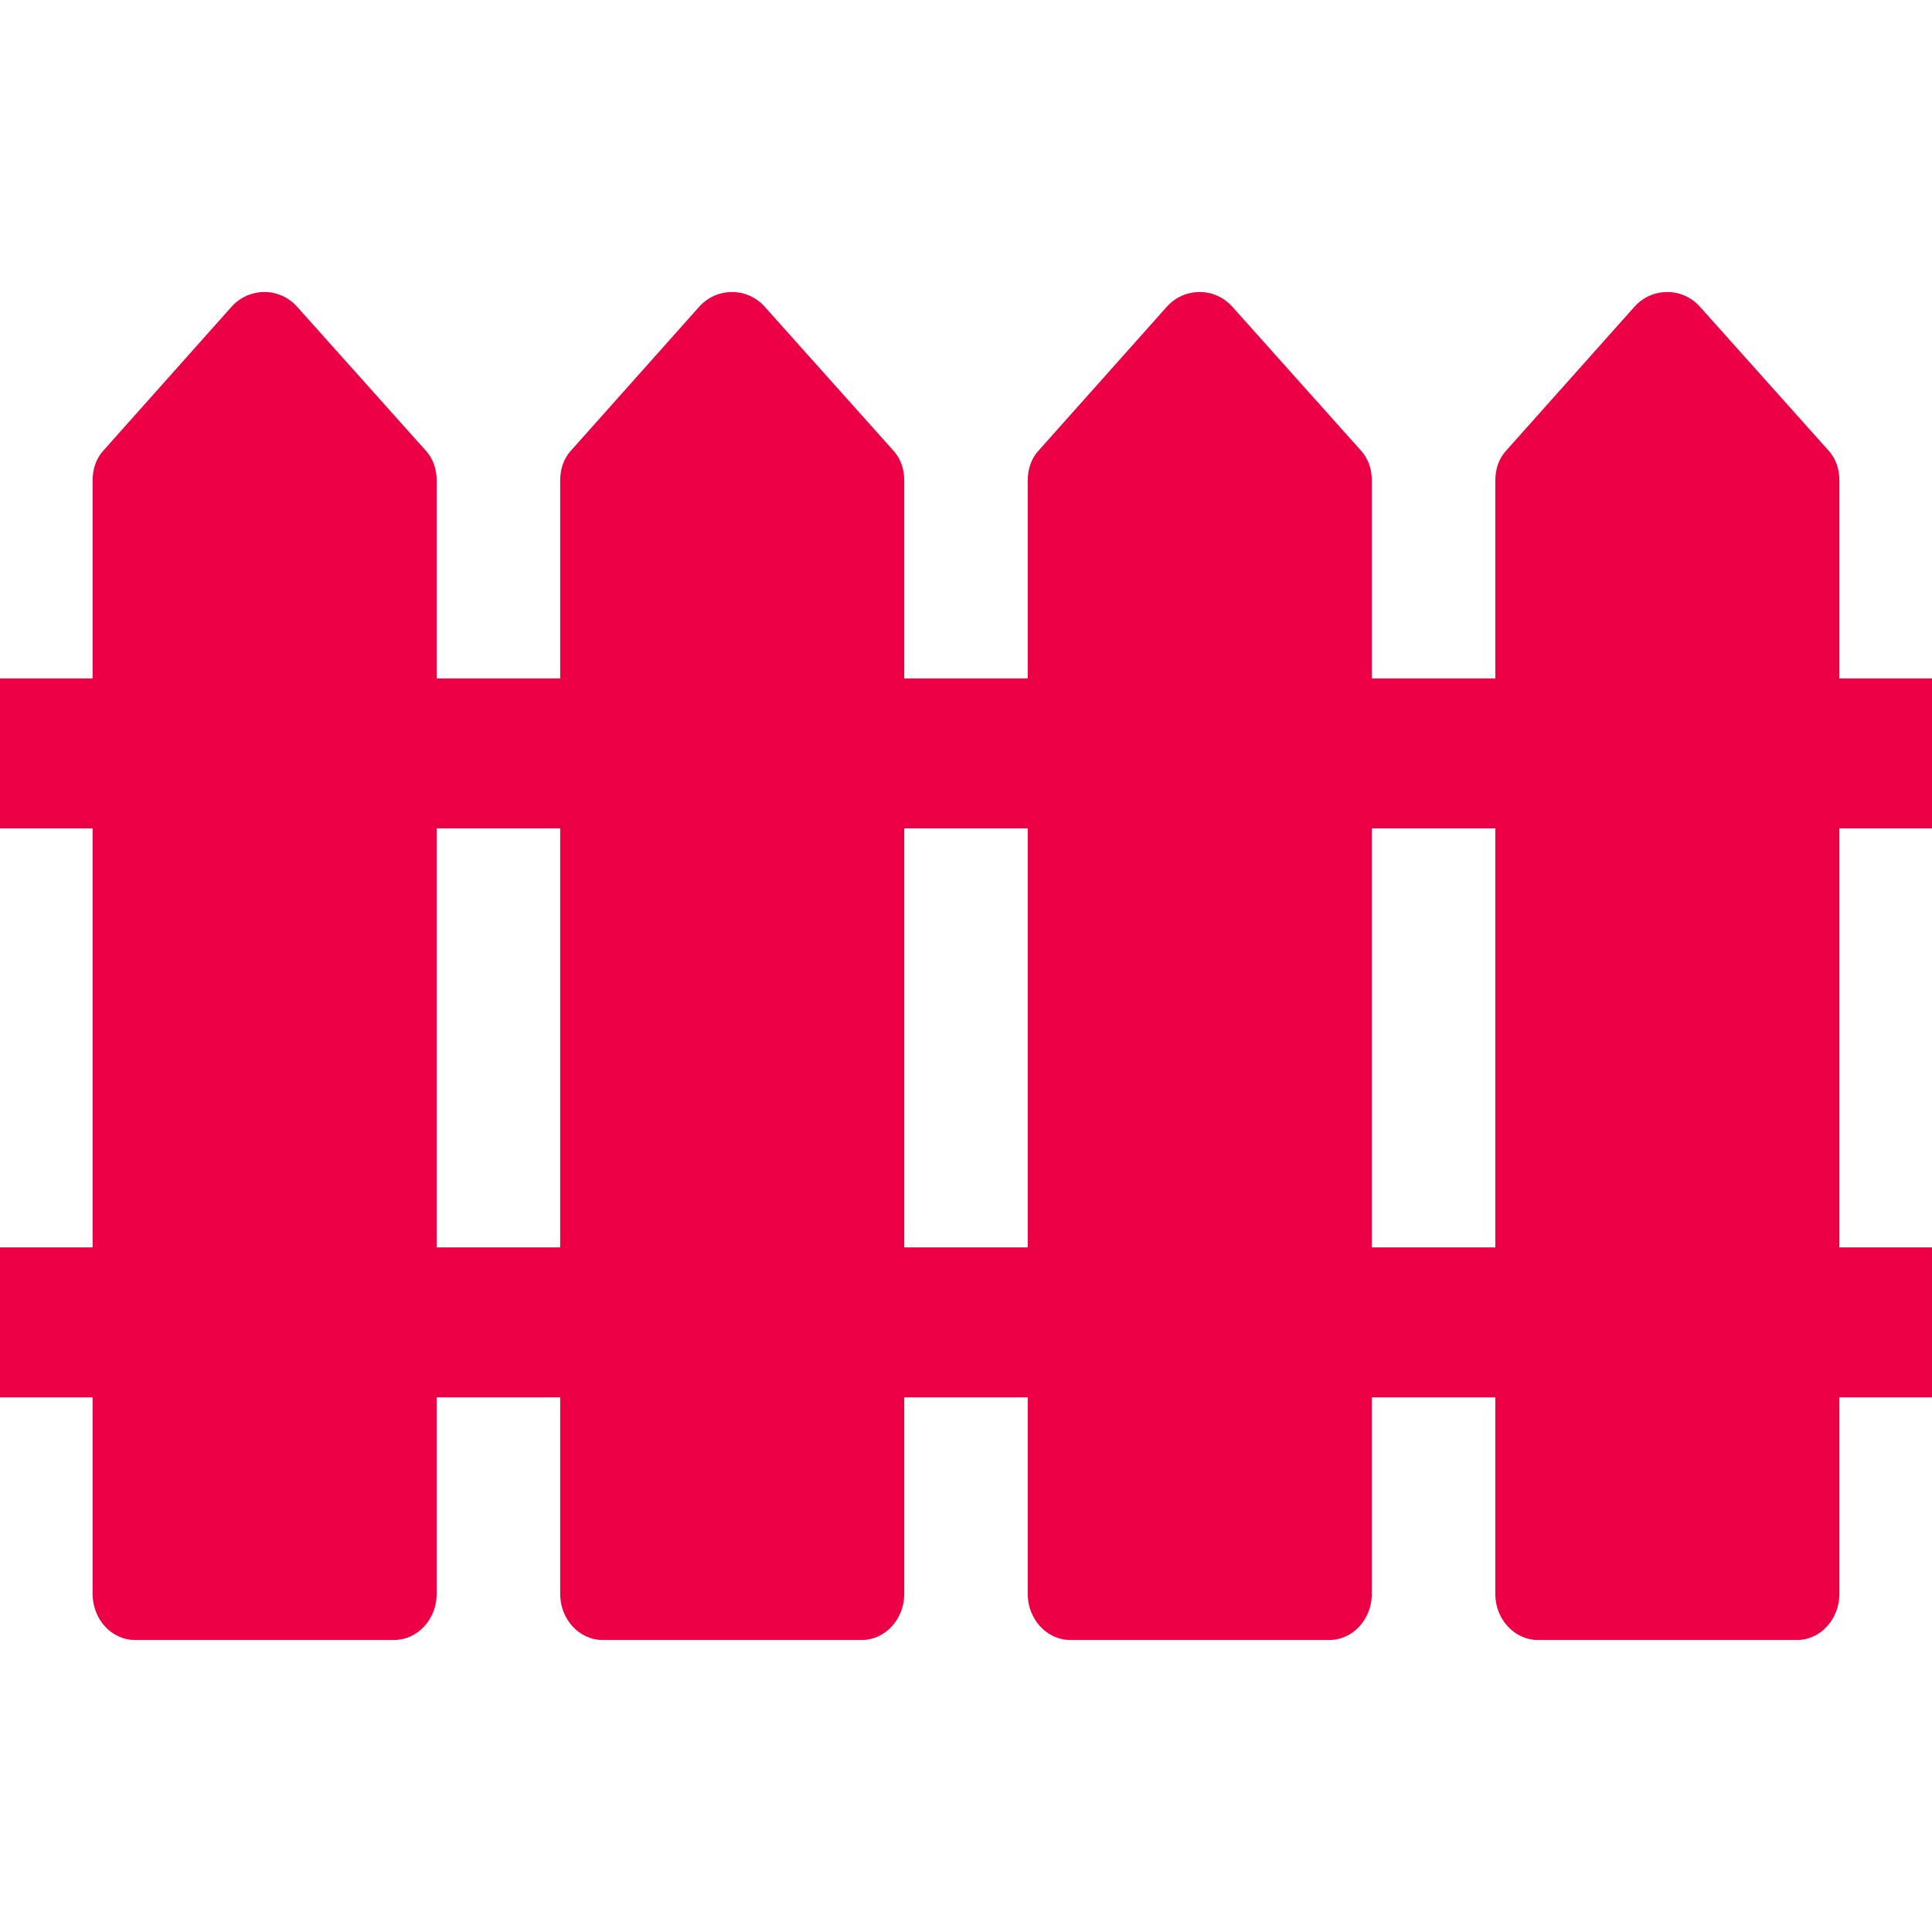 <?xml version="1.0" encoding="UTF-8"?> <svg xmlns="http://www.w3.org/2000/svg" xmlns:xlink="http://www.w3.org/1999/xlink" fill="#EB0046" height="800px" width="800px" version="1.1" id="Layer_1" viewBox="0 0 512 512" xml:space="preserve"> <g id="SVGRepo_bgCarrier" stroke-width="0"></g> <g id="SVGRepo_tracerCarrier" stroke-linecap="round" stroke-linejoin="round"></g> <g id="SVGRepo_iconCarrier"> <g> <g> <path d="M487.452,219.528H512v-39.744h-24.548v-52.471c0-2.88-0.853-5.66-2.776-7.805L450.491,81.27 c-2.217-2.472-5.328-3.884-8.65-3.884s-6.46,1.412-8.676,3.884l-34.097,38.237c-1.924,2.145-2.794,4.925-2.794,7.805v52.471 h-32.731v-52.471c0-2.88-0.863-5.66-2.787-7.805L326.567,81.27c-2.216-2.472-5.332-3.884-8.653-3.884s-6.46,1.412-8.677,3.884 l-34.088,38.237c-1.924,2.145-2.784,4.925-2.784,7.805v52.471h-32.731v-52.471c0-2.88-0.873-5.66-2.796-7.805L202.643,81.27 c-2.218-2.472-5.334-3.884-8.655-3.884c-3.321,0-6.462,1.412-8.678,3.884l-34.077,38.237c-1.924,2.145-2.775,4.925-2.775,7.805 v52.471h-32.732v-52.471c0-2.88-0.884-5.66-2.807-7.805l-34.2-38.237c-2.216-2.472-5.336-3.884-8.657-3.884 s-6.463,1.412-8.681,3.884l-34.069,38.237c-1.923,2.145-2.765,4.925-2.765,7.805v52.471H0v39.744h24.548v111.05H0v39.744h24.548 v52.133c0,6.455,4.813,12.159,11.269,12.159h68.58c6.456,0,11.329-5.704,11.329-12.159v-52.133h32.731v52.133 c0,6.455,4.832,12.159,11.289,12.159h68.58c6.456,0,11.308-5.704,11.308-12.159v-52.133h32.731v52.133 c0,6.455,4.852,12.159,11.308,12.159h68.58c6.456,0,11.289-5.704,11.289-12.159v-52.133h32.731v52.133 c0,6.455,4.873,12.159,11.329,12.159h68.58c6.456,0,11.269-5.704,11.269-12.159v-28.642v-23.491h24.548v-39.744H487.45v-111.05 H487.452z M148.457,330.578h-32.731v-111.05h32.731V330.578z M272.365,330.578h-32.731v-111.05h32.731V330.578z M396.274,330.578 h-32.731v-111.05h32.731V330.578z"></path> </g> </g> </g> </svg> 